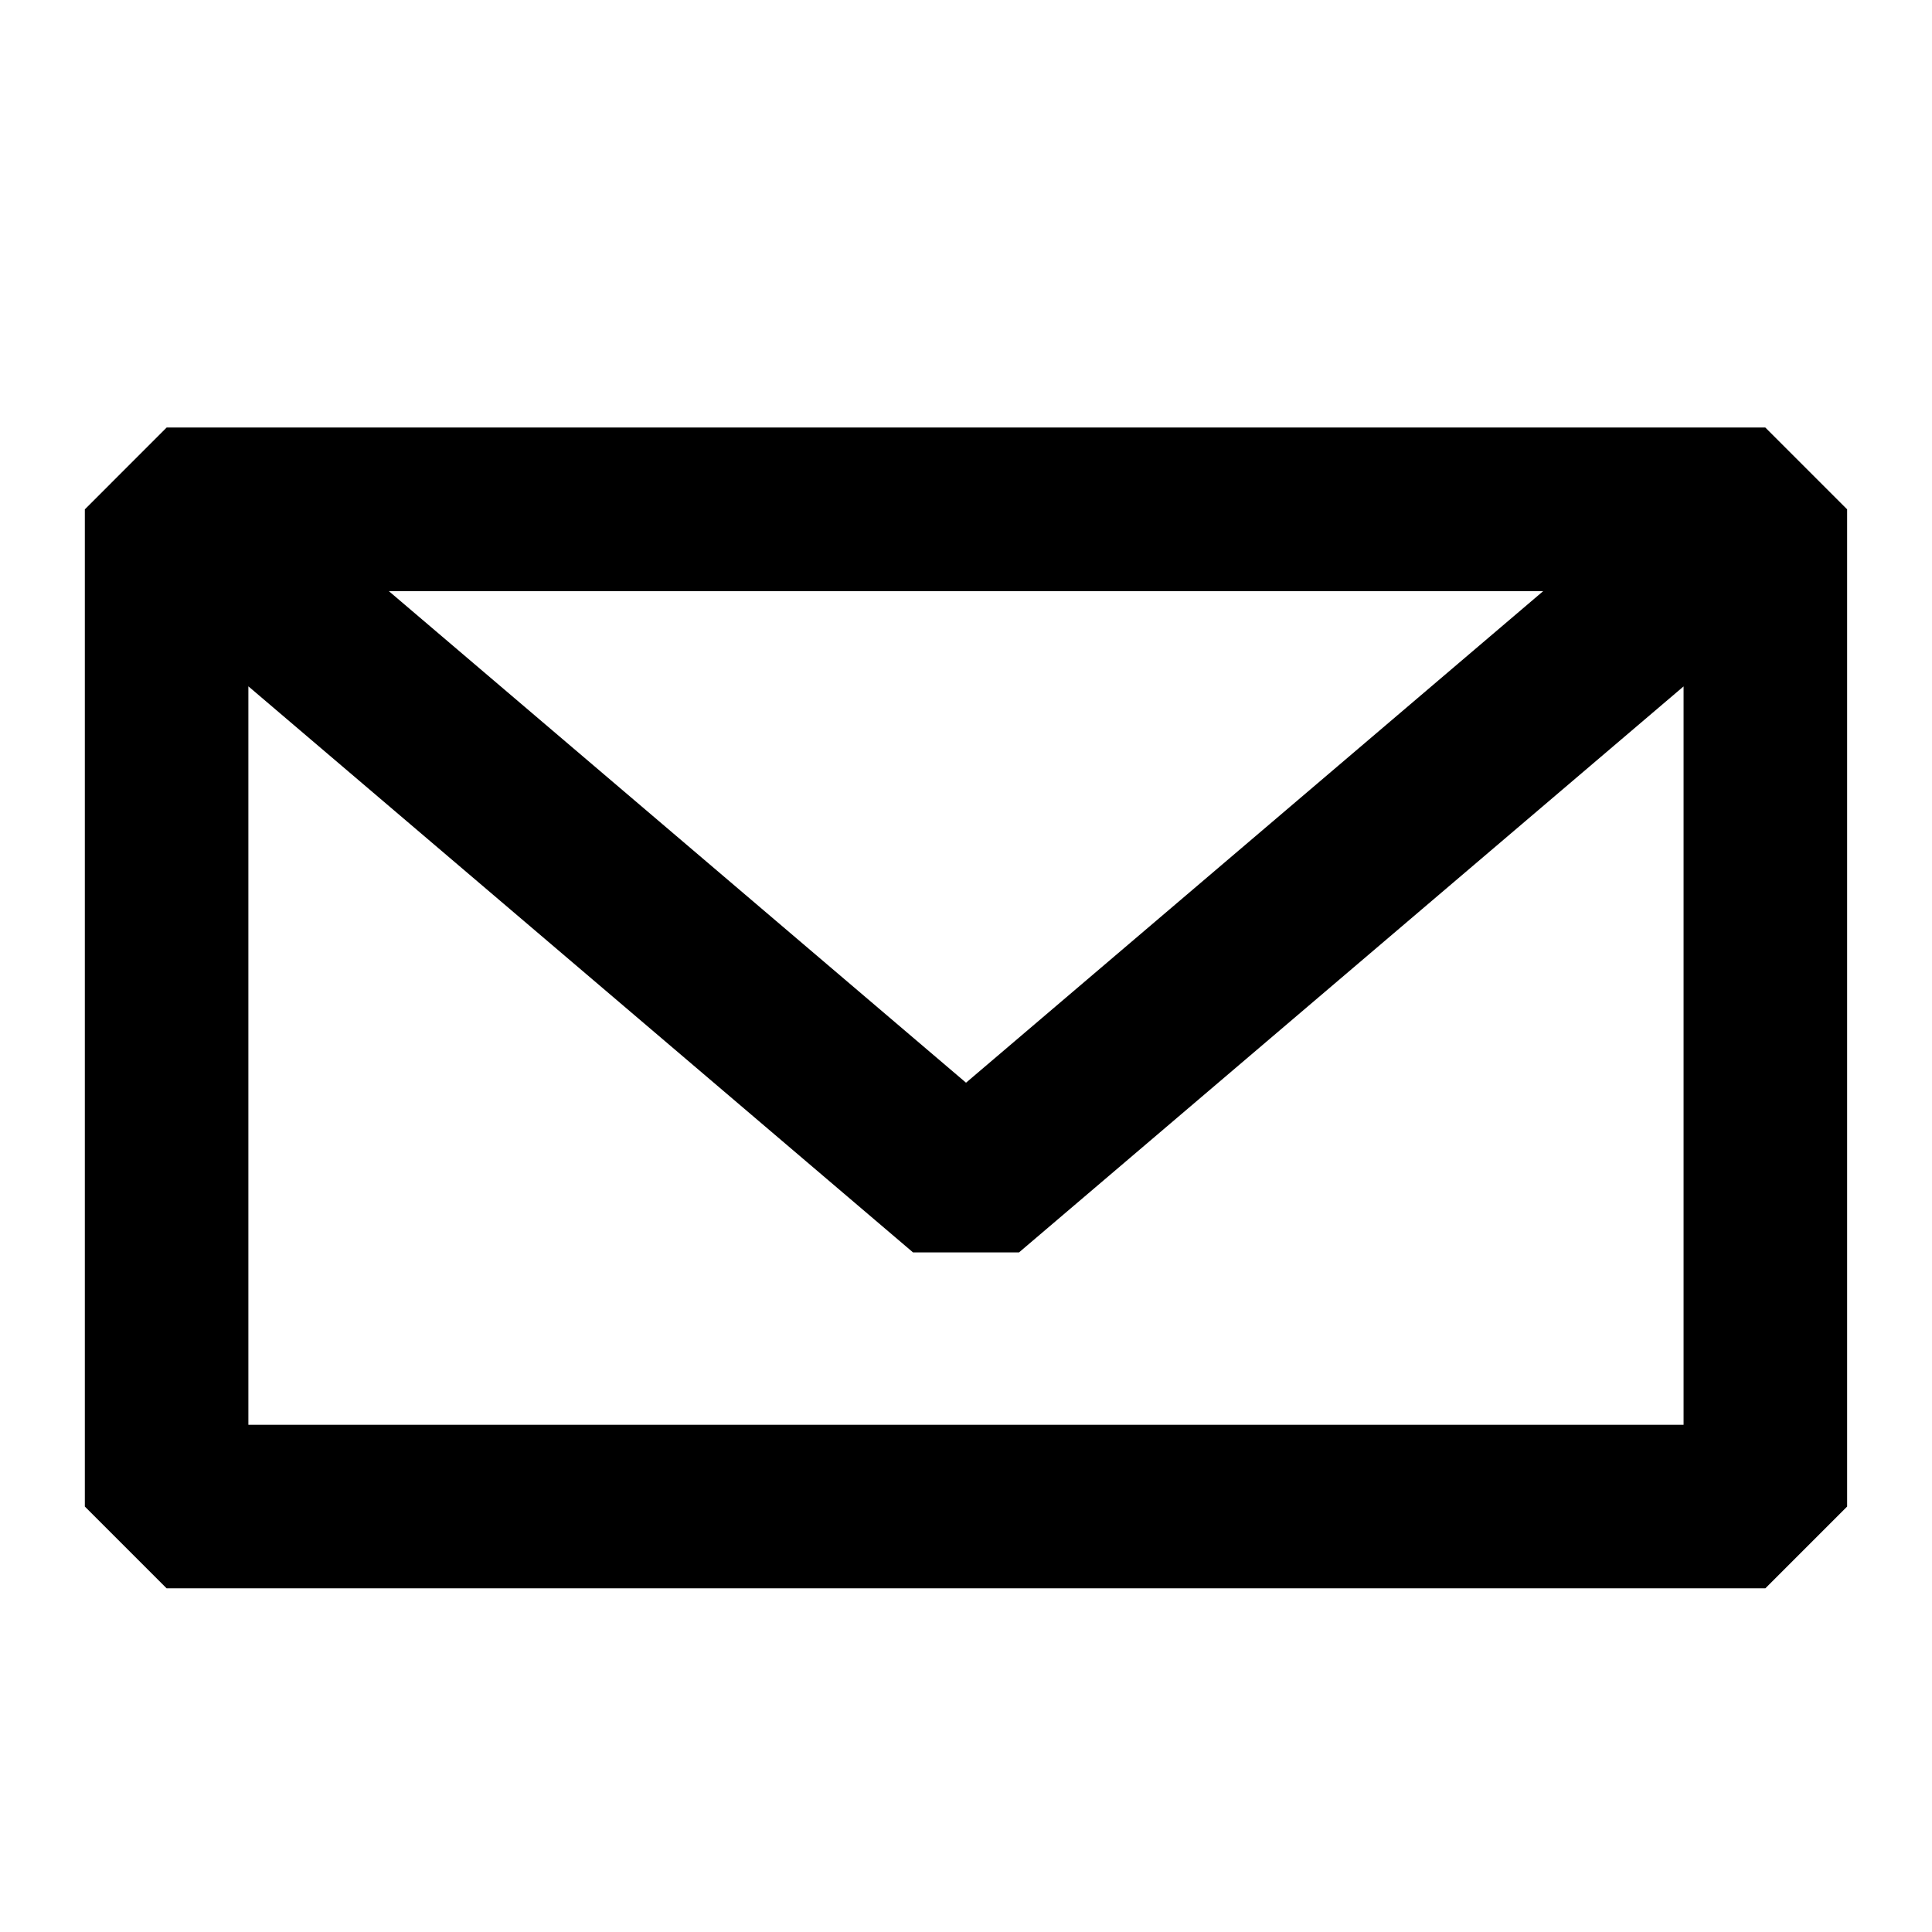 <svg viewBox="0 0 400 400" xmlns="http://www.w3.org/2000/svg" fill-rule="evenodd" clip-rule="evenodd" stroke-linejoin="round" stroke-miterlimit="2" class="icon"><path d="M365.518 88.546l-.011-.03H34.503l-.004.009h-.006l-16.93 16.931v206.458l16.93 16.931h331.004l16.931-16.931V105.456l-16.91-16.91zM51.424 142.097v152.886h297.142v-152.87L210.982 259.291h-21.955L51.424 142.097zm268.08-19.71H80.505l119.5 101.775 119.499-101.775z"/></svg>